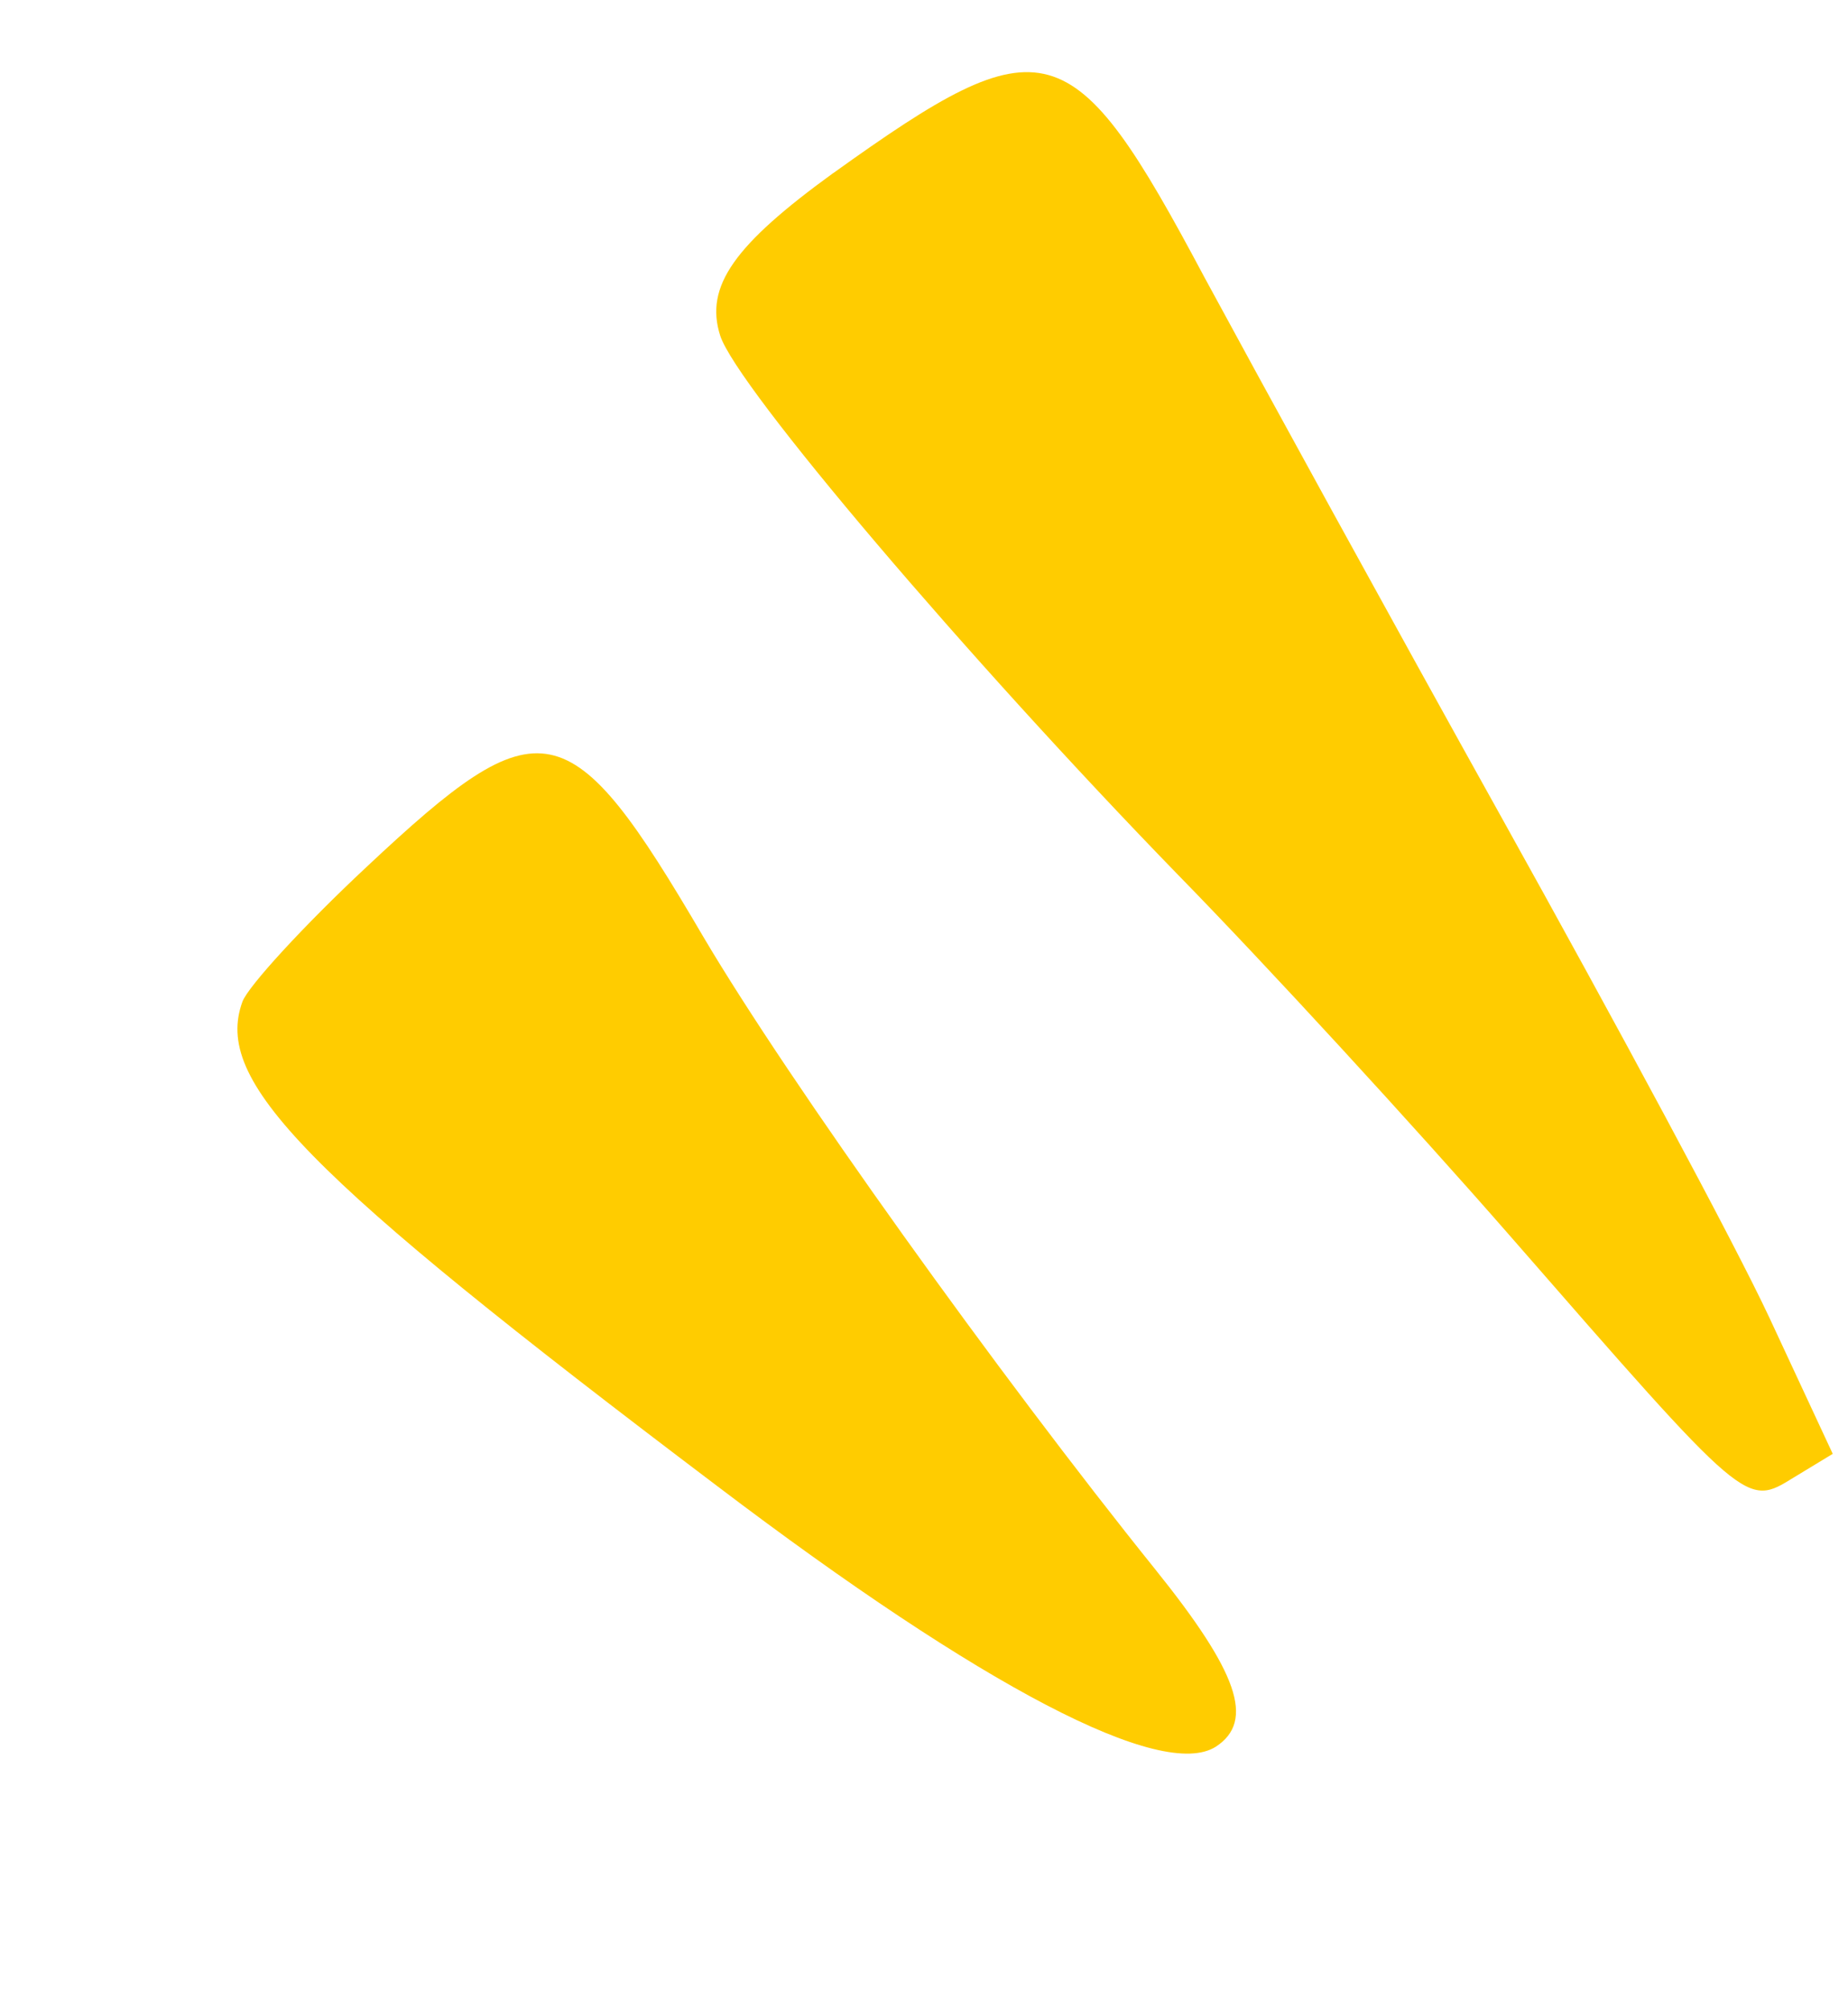 <svg xmlns="http://www.w3.org/2000/svg" width="46" height="50" viewBox="0 0 46 50" fill="none"><g id="Group"><path id="Vector" fill-rule="evenodd" clip-rule="evenodd" d="M20.74 4.307C18.286 6.087 17.534 7.121 17.927 8.352C18.333 9.62 24.085 16.382 29.334 21.781C31.512 24.006 35.207 28.031 37.557 30.72C43.526 37.561 43.451 37.504 44.659 36.761L45.62 36.178L44.05 32.805C43.178 30.933 40.168 25.356 37.406 20.396C34.623 15.399 31.297 9.332 29.976 6.892C26.688 0.717 26.009 0.532 20.744 4.306L20.74 4.307Z" fill="#FFCC00"></path><path id="Vector_2" fill-rule="evenodd" clip-rule="evenodd" d="M9.126 21.572C7.569 23.025 6.178 24.542 6.035 24.925C5.314 26.902 7.509 29.163 17.851 36.979C24.481 42.007 28.927 44.316 30.265 43.465C31.244 42.825 30.814 41.612 28.76 39.057C24.863 34.214 19.645 26.93 17.512 23.32C14.174 17.623 13.476 17.491 9.126 21.572Z" fill="#FFCC00"></path></g></svg>